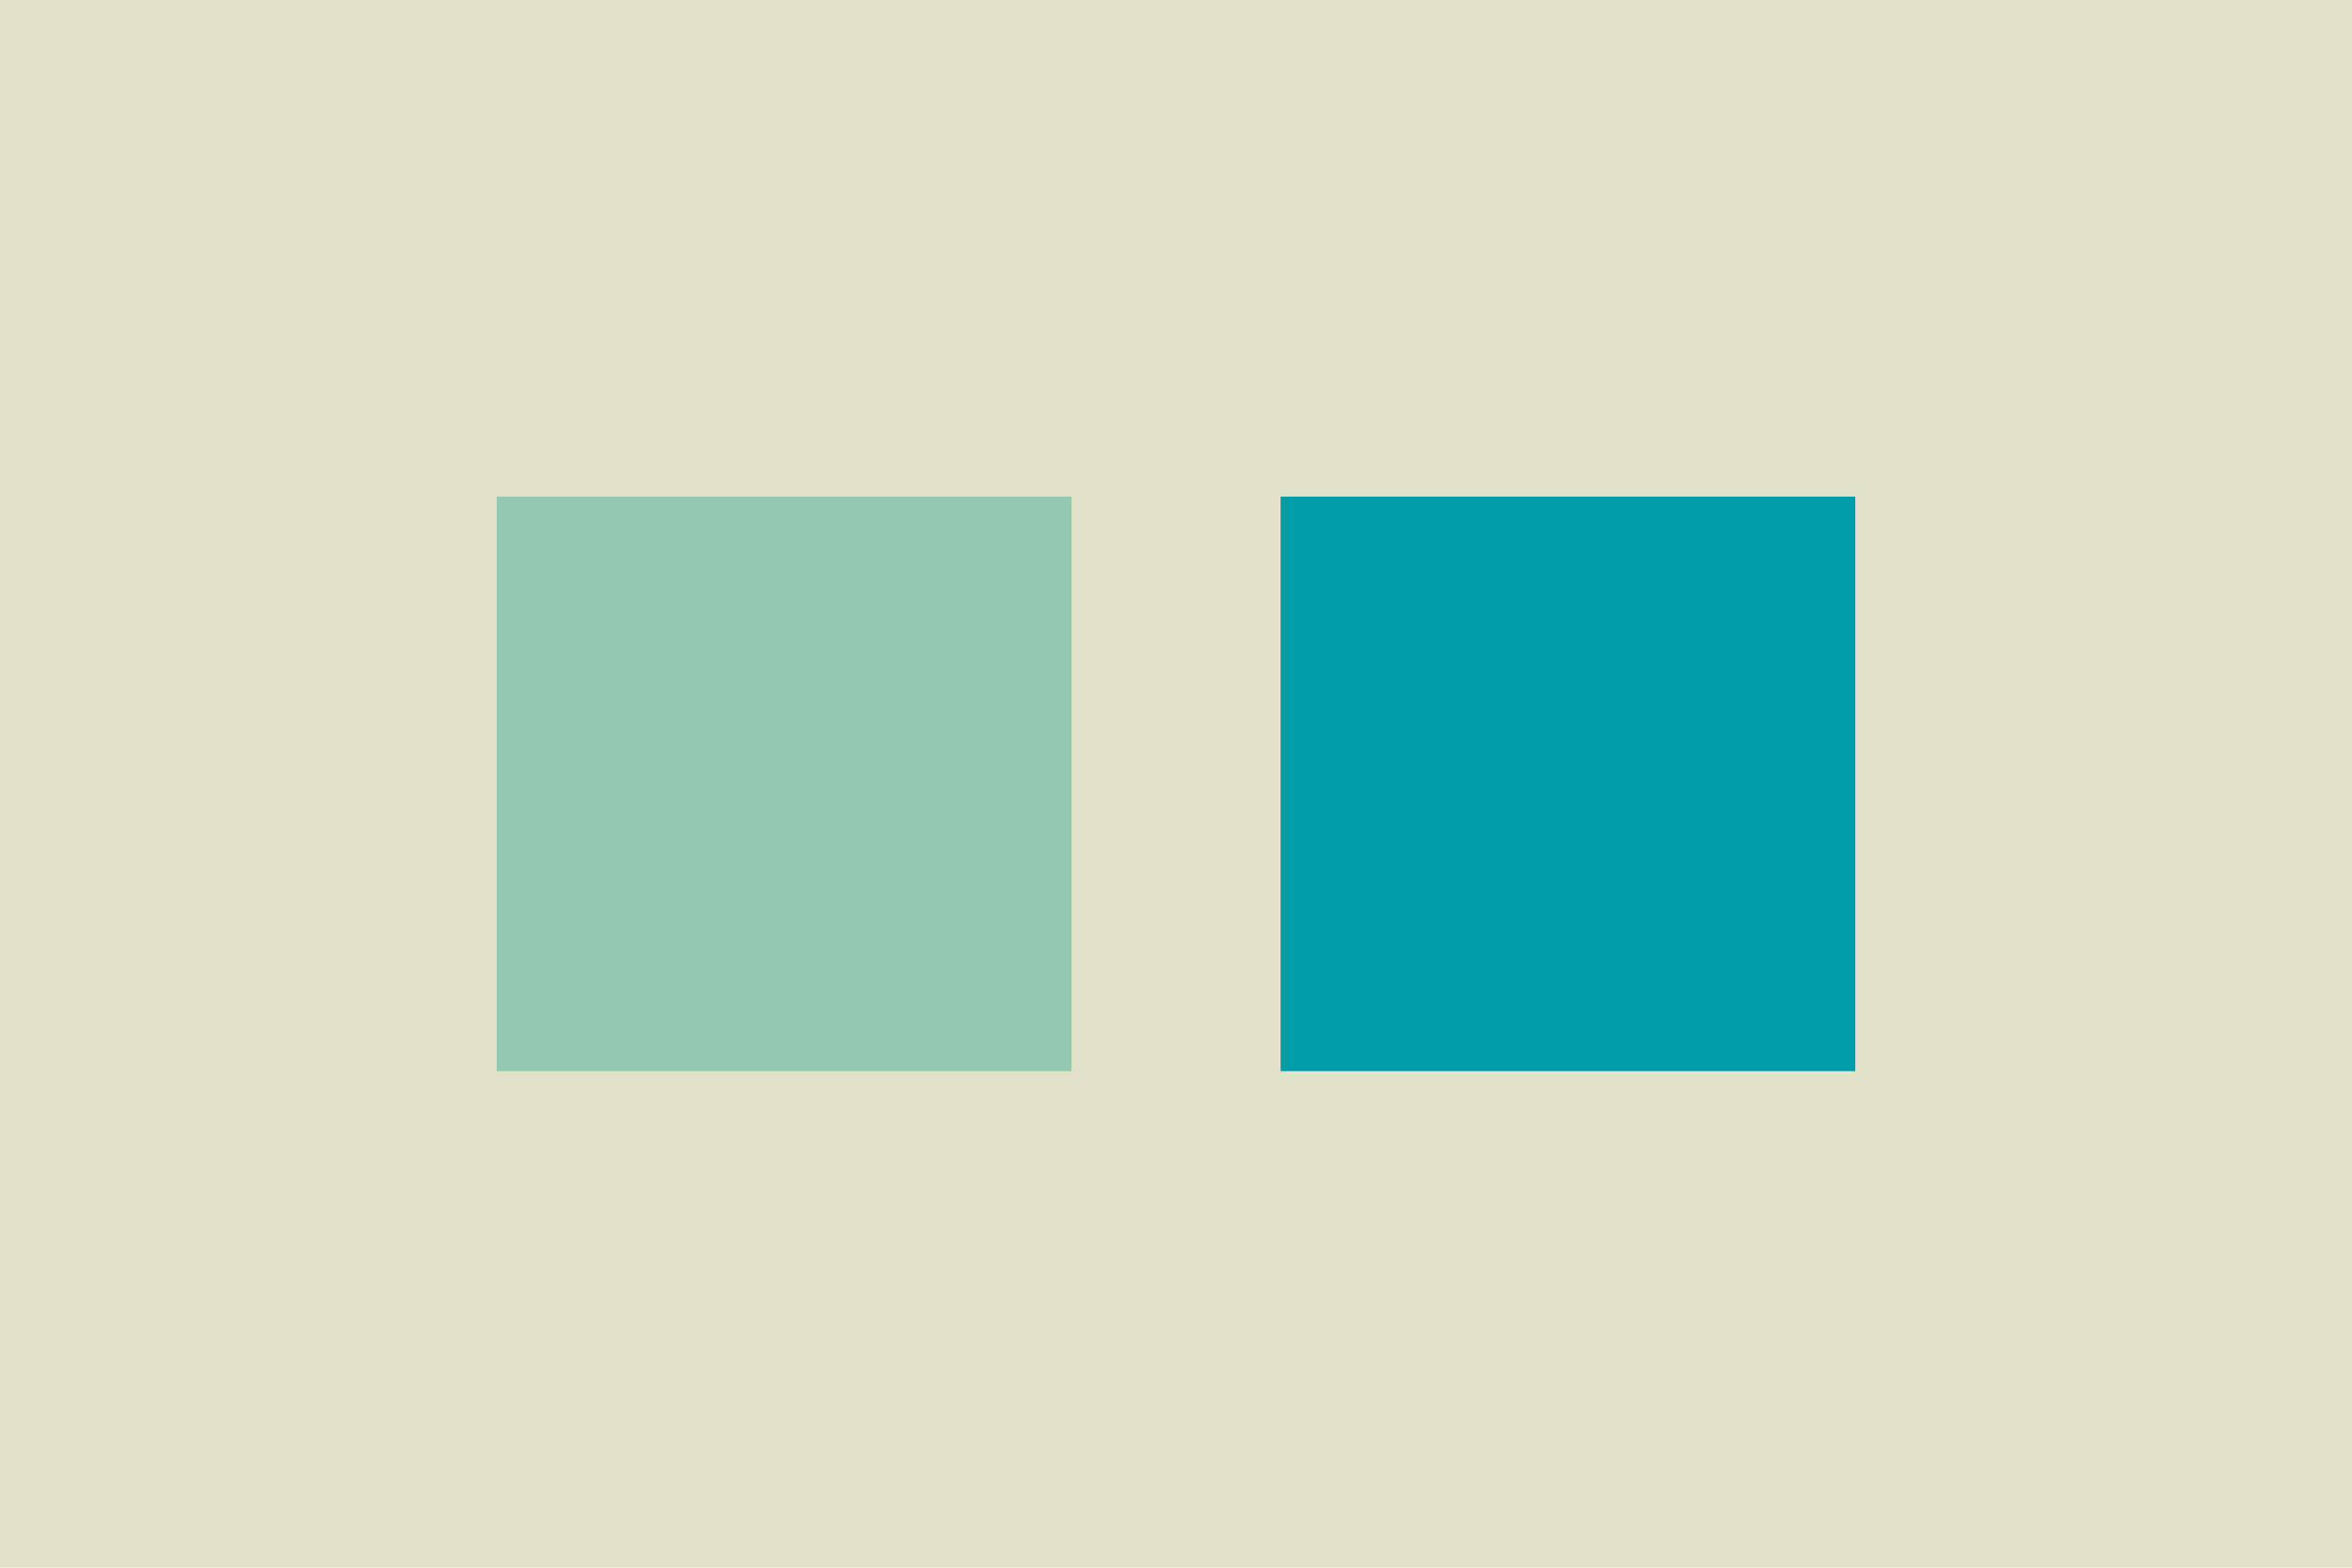 <?xml version="1.0" encoding="UTF-8" standalone="no"?>
<!-- Created with Inkscape (http://www.inkscape.org/) -->

<svg
   xmlns:dc="http://purl.org/dc/elements/1.1/"
   xmlns:cc="http://creativecommons.org/ns#"
   xmlns:rdf="http://www.w3.org/1999/02/22-rdf-syntax-ns#"
   xmlns:svg="http://www.w3.org/2000/svg"
   xmlns="http://www.w3.org/2000/svg"
   xmlns:sodipodi="http://sodipodi.sourceforge.net/DTD/sodipodi-0.dtd"
   xmlns:inkscape="http://www.inkscape.org/namespaces/inkscape"
   width="900"
   height="600"
   id="svg2"
   version="1.1"
   inkscape:version="0.48.4 r9939"
   enable-background="new"
   sodipodi:docname="Új dokumentum 1">
  <defs
     id="defs4">
    <filter
       id="filter3002"
       inkscape:label="Inner Shadow"
       inkscape:menu="Shadows and Glows"
       inkscape:menu-tooltip="Adds a colorizable drop shadow inside"
       color-interpolation-filters="sRGB">
      <feGaussianBlur
         id="feGaussianBlur3004"
         stdDeviation="27.241"
         result="result8" />
      <feComposite
         id="feComposite3008"
         in2="result11"
         result="result6"
         in="SourceGraphic"
         operator="atop" />
      <feFlood
         id="feFlood3010"
         result="result10"
         in="result6"
         flood-opacity="1"
         flood-color="rgb(0,136,137)" />
      <feBlend
         id="feBlend3012"
         in2="result10"
         mode="normal"
         in="result6"
         result="result12" />
      <feComposite
         id="feComposite3014"
         in2="SourceGraphic"
         result="result2"
         operator="in" />
    </filter>
    <filter
       id="filter3016"
       inkscape:label="Inner Glow"
       inkscape:menu="Shadows and Glows"
       inkscape:menu-tooltip="Adds a colorizable glow inside"
       color-interpolation-filters="sRGB"
       x="-1"
       y="-1"
       width="3"
       height="3">
      <feGaussianBlur
         id="feGaussianBlur3018"
         stdDeviation="17"
         result="result8" />
      <feComposite
         id="feComposite3020"
         in2="result8"
         result="result6"
         in="SourceGraphic"
         operator="in" />
      <feComposite
         id="feComposite3022"
         in2="result6"
         operator="in"
         result="result11" />
      <feFlood
         id="feFlood3024"
         result="result10"
         in="result11"
         flood-opacity="1"
         flood-color="rgb(118,191,155)" />
      <feBlend
         id="feBlend3026"
         in2="result10"
         mode="normal"
         in="result11"
         result="result12" />
      <feComposite
         id="feComposite3028"
         in2="SourceGraphic"
         result="result2"
         operator="in"
         in="result12" />
    </filter>
    <clipPath
       clipPathUnits="userSpaceOnUse"
       id="clipPath3042">
      <path
         style="color:#000000;fill:#9fd7bc;fill-opacity:1;fill-rule:nonzero;stroke:none;stroke-width:3;marker:none;visibility:visible;display:inline;overflow:visible;enable-background:accumulate"
         d="m 340,642.362 220,0 0,220 -220,0 z"
         id="path3044"
         inkscape:connector-curvature="0" />
    </clipPath>
    <clipPath
       clipPathUnits="userSpaceOnUse"
       id="clipPath3065">
      <path
         style="color:#000000;fill:#000000;fill-opacity:1;fill-rule:nonzero;stroke:none;stroke-width:3;marker:none;visibility:visible;display:inline;overflow:visible;enable-background:accumulate"
         d="m 900,452.362 0,600 -900,0 0,-600 z"
         id="path3067"
         inkscape:connector-curvature="0" />
    </clipPath>
    <filter
       id="filter3077"
       inkscape:label="Noise transparency"
       inkscape:menu="ABCs"
       inkscape:menu-tooltip="Basic noise transparency texture"
       color-interpolation-filters="sRGB">
      <feTurbulence
         id="feTurbulence3079"
         type="fractalNoise"
         numOctaves="7"
         baseFrequency="0.25"
         result="result1"
         seed="464" />
      <feComposite
         id="feComposite3081"
         in2="result1"
         operator="in"
         result="result2"
         in="SourceGraphic" />
      <feColorMatrix
         id="feColorMatrix3083"
         result="result3"
         values="1 0 0 0 0 0 1 0 0 0 0 0 1 0 0 0 0 0 3 -1 "
         in="result2" />
    </filter>
    <filter
       inkscape:collect="always"
       id="filter3092">
      <feBlend
         inkscape:collect="always"
         mode="darken"
         in2="BackgroundImage"
         id="feBlend3094" />
    </filter>
    <clipPath
       clipPathUnits="userSpaceOnUse"
       id="clipPath3042-6">
      <path
         style="color:#000000;fill:#9fd7bc;fill-opacity:1;fill-rule:nonzero;stroke:none;stroke-width:3;marker:none;visibility:visible;display:inline;overflow:visible;enable-background:accumulate"
         d="m 340,642.362 220,0 0,220 -220,0 z"
         id="path3044-8"
         inkscape:connector-curvature="0" />
    </clipPath>
    <filter
       id="filter3016-7"
       inkscape:label="Inner Glow"
       inkscape:menu="Shadows and Glows"
       inkscape:menu-tooltip="Adds a colorizable glow inside"
       color-interpolation-filters="sRGB"
       x="-1"
       y="-1"
       width="3"
       height="3">
      <feGaussianBlur
         id="feGaussianBlur3018-5"
         stdDeviation="17"
         result="result8" />
      <feComposite
         id="feComposite3020-7"
         in2="result8"
         result="result6"
         in="SourceGraphic"
         operator="in" />
      <feComposite
         id="feComposite3022-9"
         in2="result6"
         operator="in"
         result="result11" />
      <feFlood
         id="feFlood3024-4"
         result="result10"
         in="result11"
         flood-opacity="1"
         flood-color="rgb(0,139,150)" />
      <feBlend
         id="feBlend3026-4"
         in2="result10"
         mode="normal"
         in="result11"
         result="result12" />
      <feComposite
         id="feComposite3028-9"
         in2="SourceGraphic"
         result="result2"
         operator="in"
         in="result12" />
    </filter>
  </defs>
  <sodipodi:namedview
     id="base"
     pagecolor="#646464"
     bordercolor="#000000"
     borderopacity="1"
     inkscape:pageopacity="1"
     inkscape:pageshadow="2"
     inkscape:zoom="0.7361111111111117"
     inkscape:cx="449.9999999999997"
     inkscape:cy="300.0000000000002"
     inkscape:document-units="px"
     inkscape:current-layer="layer1"
     showgrid="false"
     borderlayer="true"
     inkscape:showpageshadow="false"
     inkscape:window-width="1366"
     inkscape:window-height="709"
     inkscape:window-x="0"
     inkscape:window-y="27"
     inkscape:window-maximized="1" />
  <g
     inkscape:label="1. réteg"
     inkscape:groupmode="layer"
     id="layer1"
     transform="translate(0,-452.362)">
    <path
       style="color:#000000;fill:#f3f5d9;fill-opacity:1;fill-rule:nonzero;stroke:none;stroke-width:3;marker:none;visibility:visible;display:inline;overflow:visible;enable-background:accumulate"
       d="m 900,452.362 0,600 -900,0 0,-600 z"
       id="rect2996"
       inkscape:connector-curvature="0" />
    <g
       id="g3039"
       clip-path="url(#clipPath3042)"
       transform="translate(-150,0)">
      <path
         clip-path="none"
         inkscape:connector-curvature="0"
         id="rect2999"
         d="m 340,642.362 220,0 0,220 -220,0 z"
         style="color:#000000;fill:#9fd7bc;fill-opacity:1;fill-rule:nonzero;stroke:none;stroke-width:3;marker:none;visibility:visible;display:inline;overflow:visible;filter:url(#filter3016);enable-background:accumulate" />
    </g>
    <g
       id="g3039-8"
       clip-path="url(#clipPath3042-6)"
       transform="translate(150,0)">
      <path
         clip-path="none"
         inkscape:connector-curvature="0"
         id="rect2999-7"
         d="m 340,642.362 220,0 0,220 -220,0 z"
         style="color:#000000;fill:#00a9b6;fill-opacity:1;fill-rule:nonzero;stroke:none;stroke-width:3;marker:none;visibility:visible;display:inline;overflow:visible;filter:url(#filter3016-7);enable-background:accumulate" />
    </g>
  </g>
  <g
     inkscape:groupmode="layer"
     id="layer2"
     inkscape:label="grain"
     style="opacity:0.078;display:inline;filter:url(#filter3092)">
    <g
       transform="translate(0,-452.362)"
       id="g3057"
       clip-path="url(#clipPath3065)">
      <path
         style="color:#000000;fill:#000000;fill-opacity:1;fill-rule:nonzero;stroke:none;stroke-width:3;marker:none;visibility:visible;display:inline;overflow:visible;filter:url(#filter3077);enable-background:accumulate"
         d="m 900,452.362 0,600 -900,0 0,-600 z"
         id="path3055"
         inkscape:connector-curvature="0" />
    </g>
  </g>
</svg>
